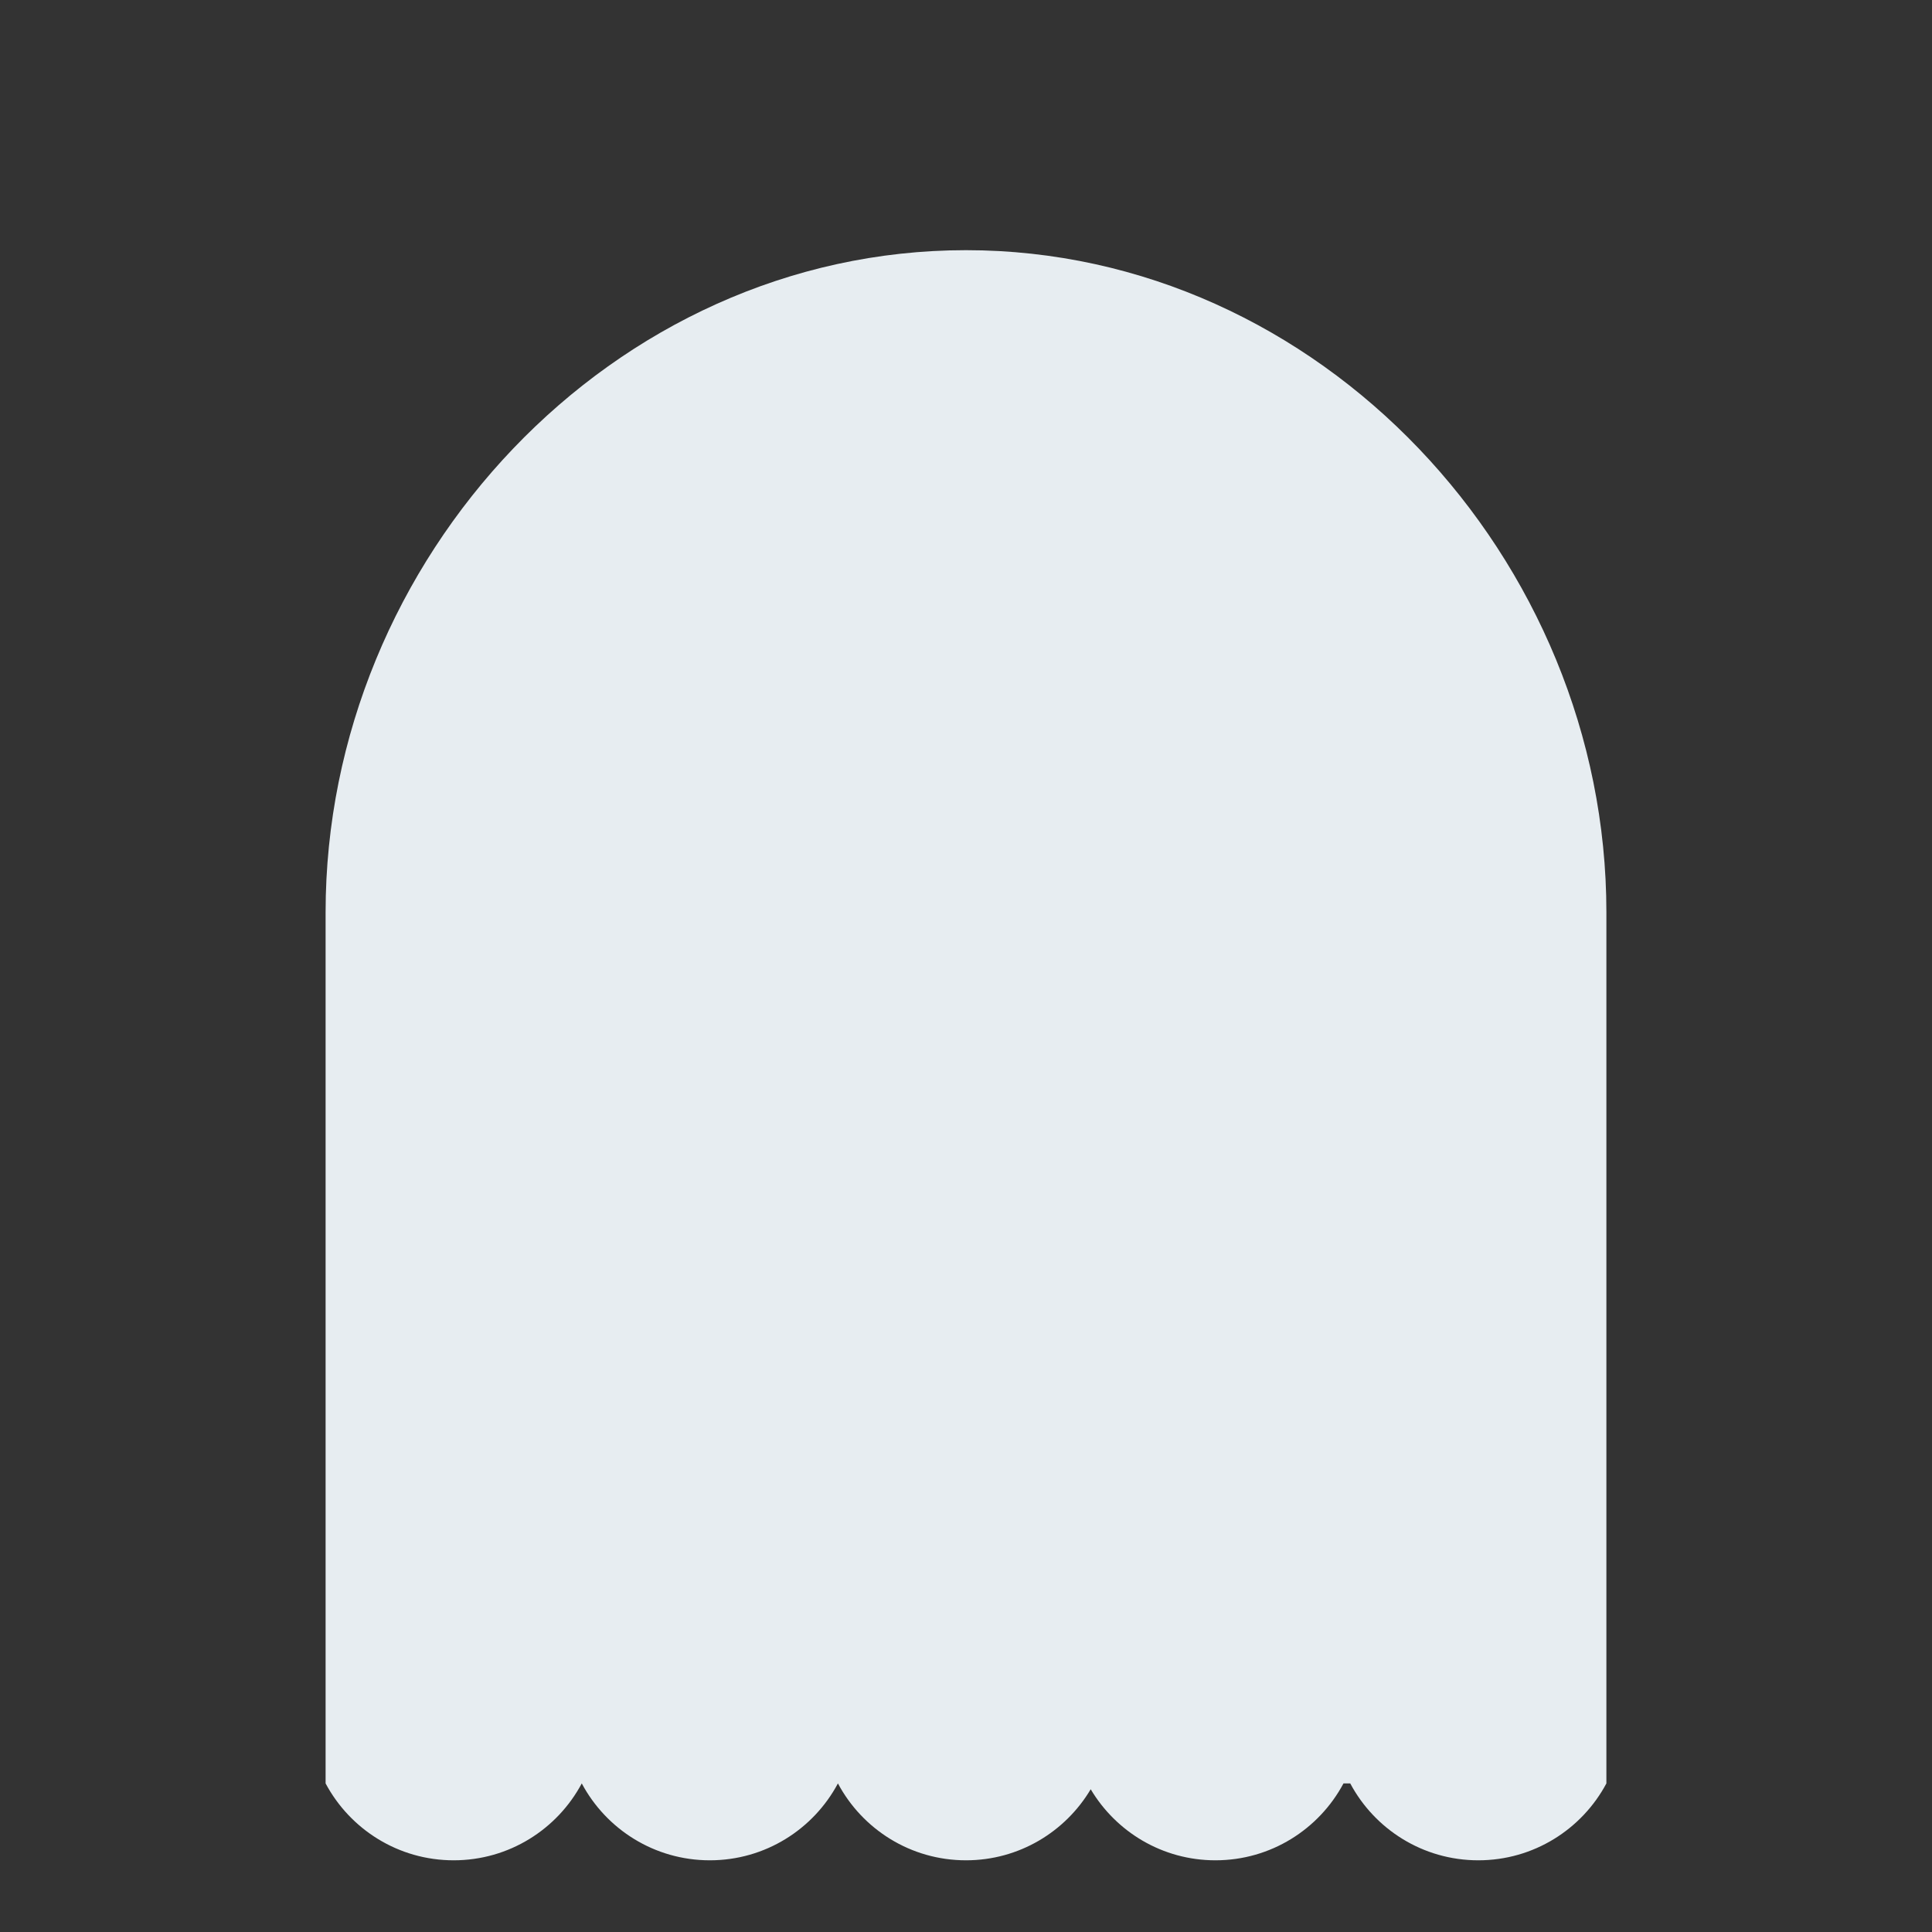 <svg xmlns="http://www.w3.org/2000/svg" viewBox="0 0 512 512" enable-background="new 0 0 512 512"><rect x="0" y="0" width="512" height="512" fill="#333333" stroke="none"/><path fill="#E7EDF1" d="M256 66.3c-93.73 0-169.713 81.728-169.713 175.458v230.864C92.757 484.748 105.527 493 120.23 493c14.7 0 27.47-8.253 33.942-20.376 6.47 12.123 19.24 20.376 33.943 20.376s27.472-8.253 33.943-20.376C228.528 484.747 241.298 493 256 493c14.063 0 26.343-7.56 33.048-18.828C295.754 485.44 308.034 493 322.096 493c14.702 0 27.472-8.253 33.943-20.376h1.787c6.47 12.123 19.24 20.376 33.942 20.376 14.7 0 27.47-8.253 33.942-20.376V241.758C425.712 148.03 349.73 66.3 256 66.3z"/></svg>